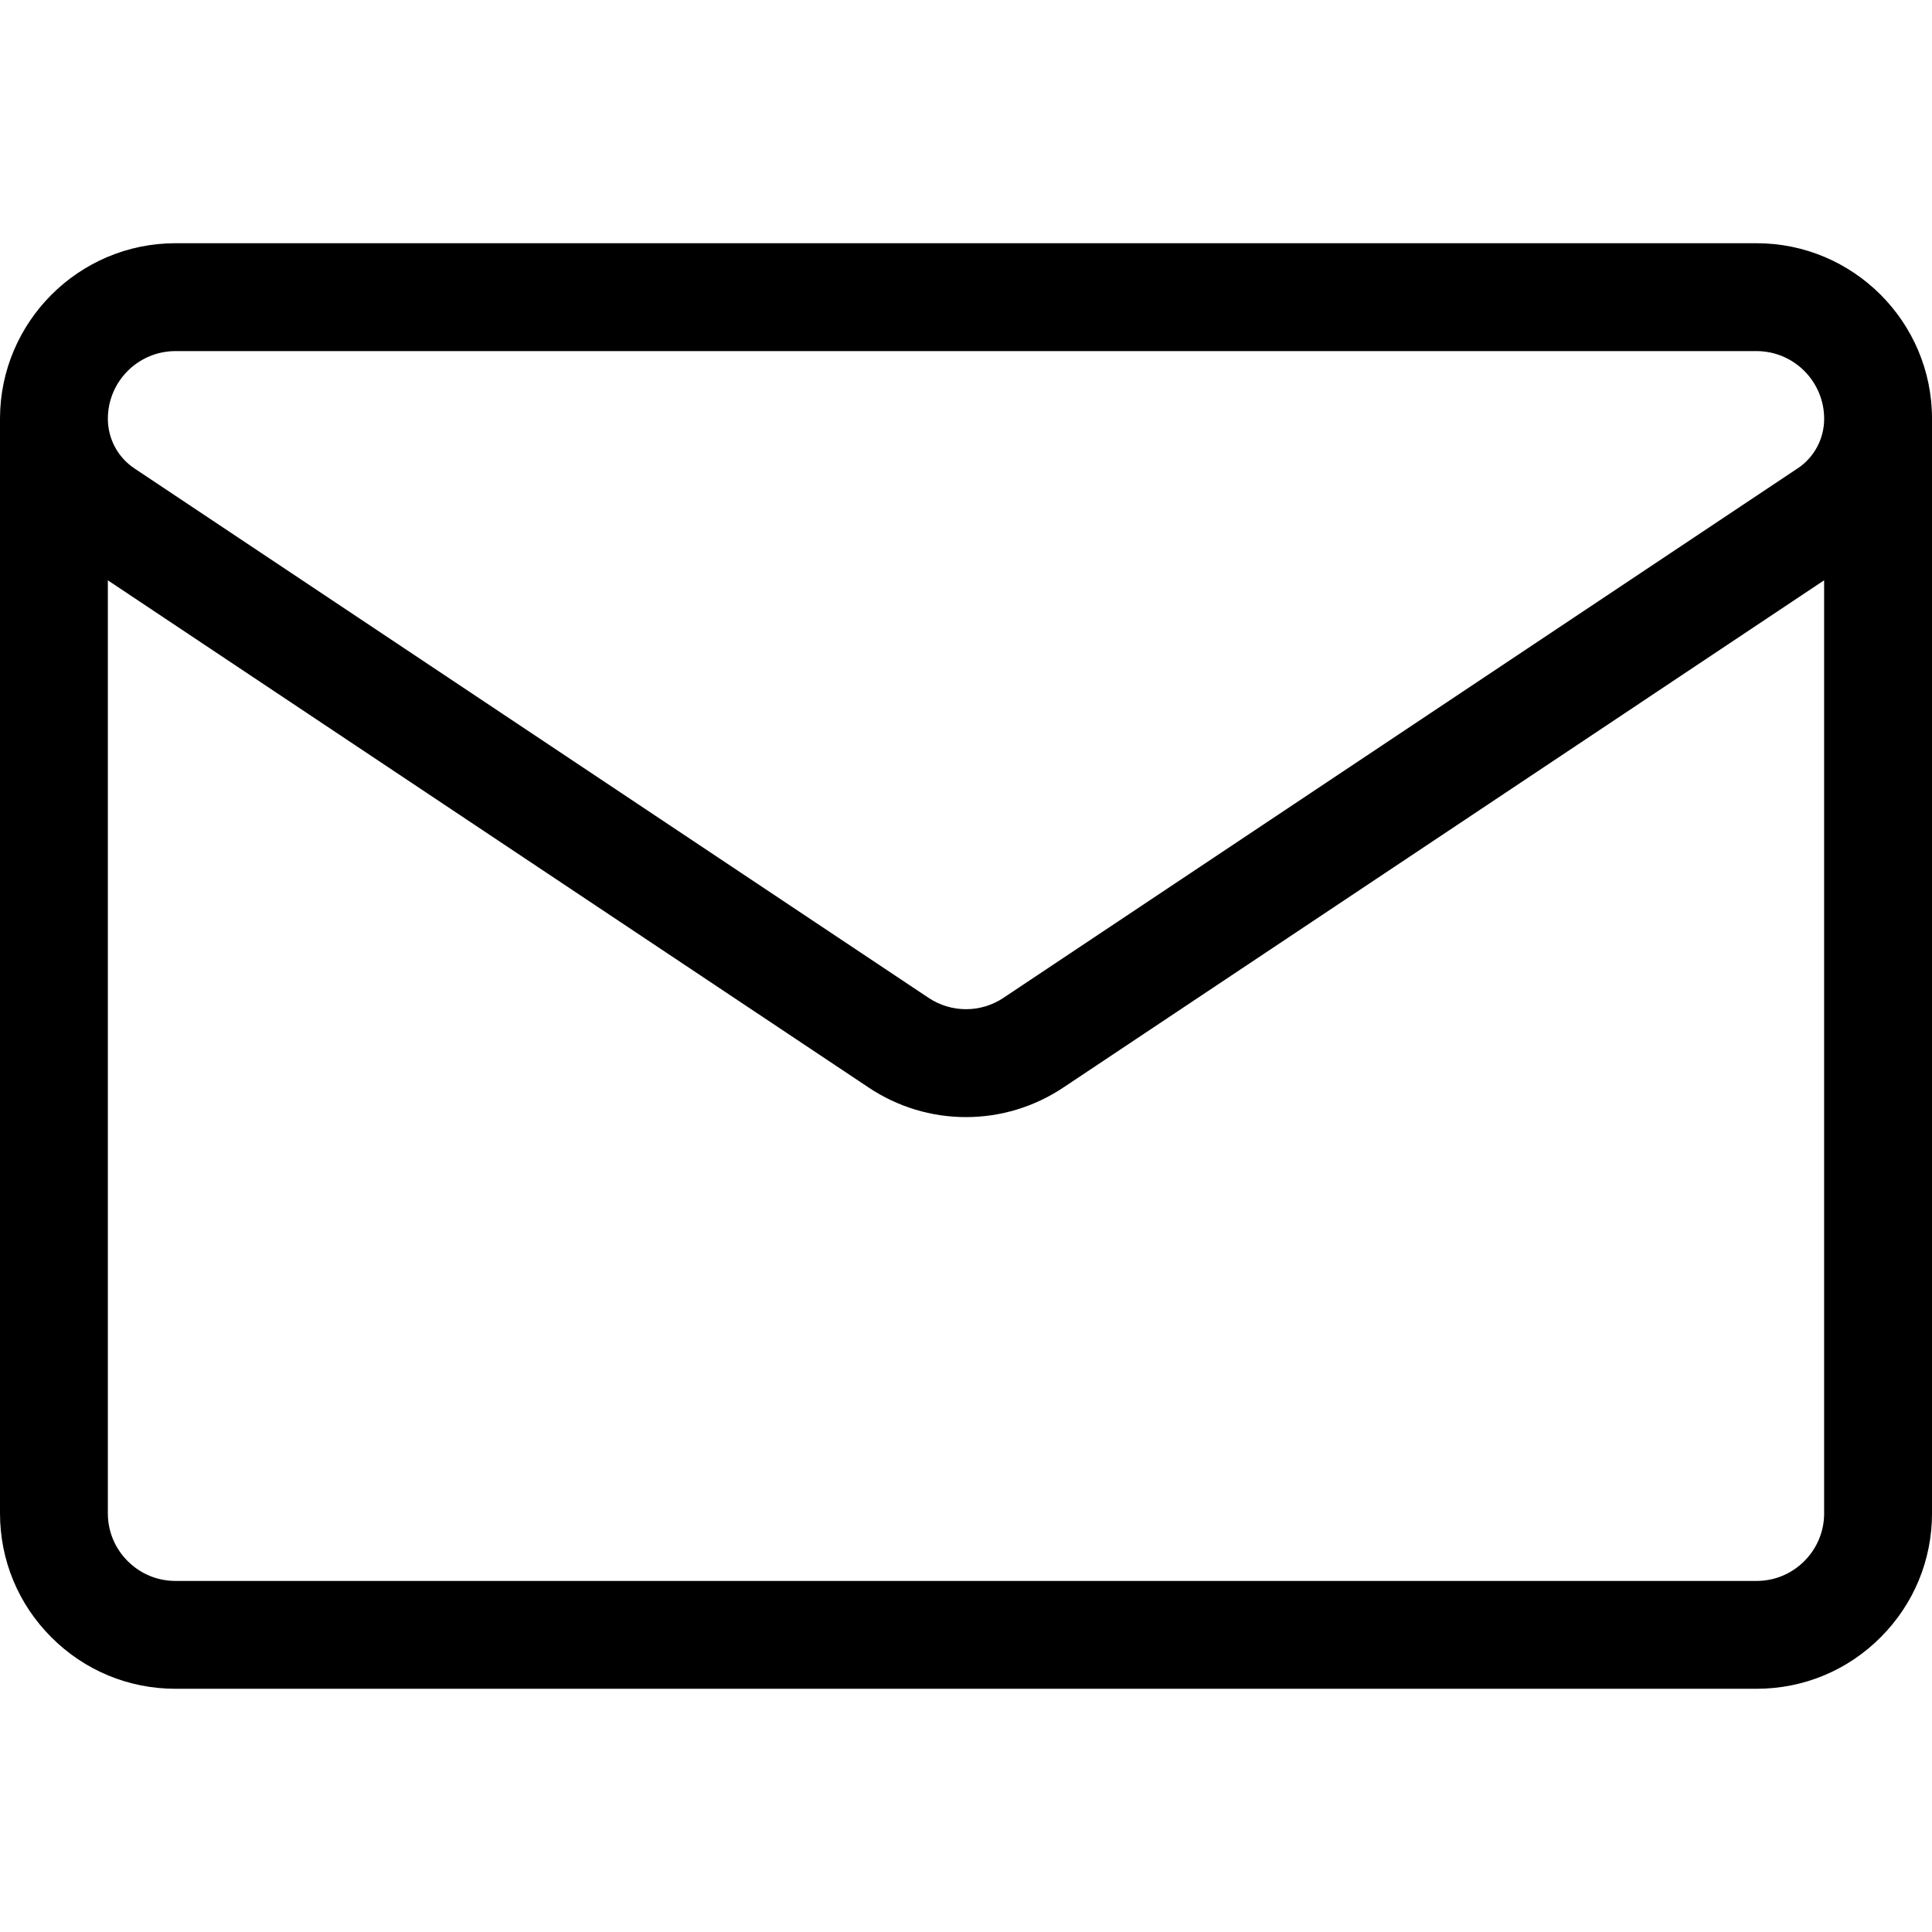 <svg xmlns="http://www.w3.org/2000/svg" id="Ebene_1" width="1000" height="1000" viewBox="0 0 1000 1000"><path d="M909.17,125.89H90.83C40.84,125.89.09,166.58,0,216.6v566.64c0,24.28,9.44,47.09,26.6,64.23,17.16,17.18,39.98,26.64,64.26,26.64h818.3c24.27,0,47.08-9.45,64.21-26.6,17.18-17.17,26.64-39.98,26.64-64.25V216.71c0-50.08-40.74-90.82-90.83-90.82ZM944.18,783.26c0,9.35-3.65,18.14-10.28,24.77l-.34.34c-6.56,6.4-15.21,9.92-24.41,9.92H90.84c-9.35,0-18.15-3.65-24.77-10.29-6.61-6.6-10.25-15.39-10.25-24.75v-482.88l173.88,115.93c84.74,56.49,172.72,115.15,219.89,146.6,15.02,10.02,32.45,15.31,50.4,15.31,17.95,0,35.38-5.3,50.4-15.31,38.2-25.47,103.17-68.78,171.5-114.34l222.27-148.19v482.89ZM930.42,242.45l-181.46,120.98c-87.63,58.42-180.56,120.38-229.52,153.02-5.9,3.94-12.66,5.91-19.43,5.91s-13.53-1.97-19.43-5.9c-47.17-31.46-135.16-90.11-219.9-146.6l-191.11-127.41c-8.6-5.73-13.74-15.35-13.74-25.72,0-19.3,15.7-35,35-35h818.35c19.3,0,35,15.72,35,35.05,0,10.34-5.14,19.94-13.76,25.69Z"></path></svg>